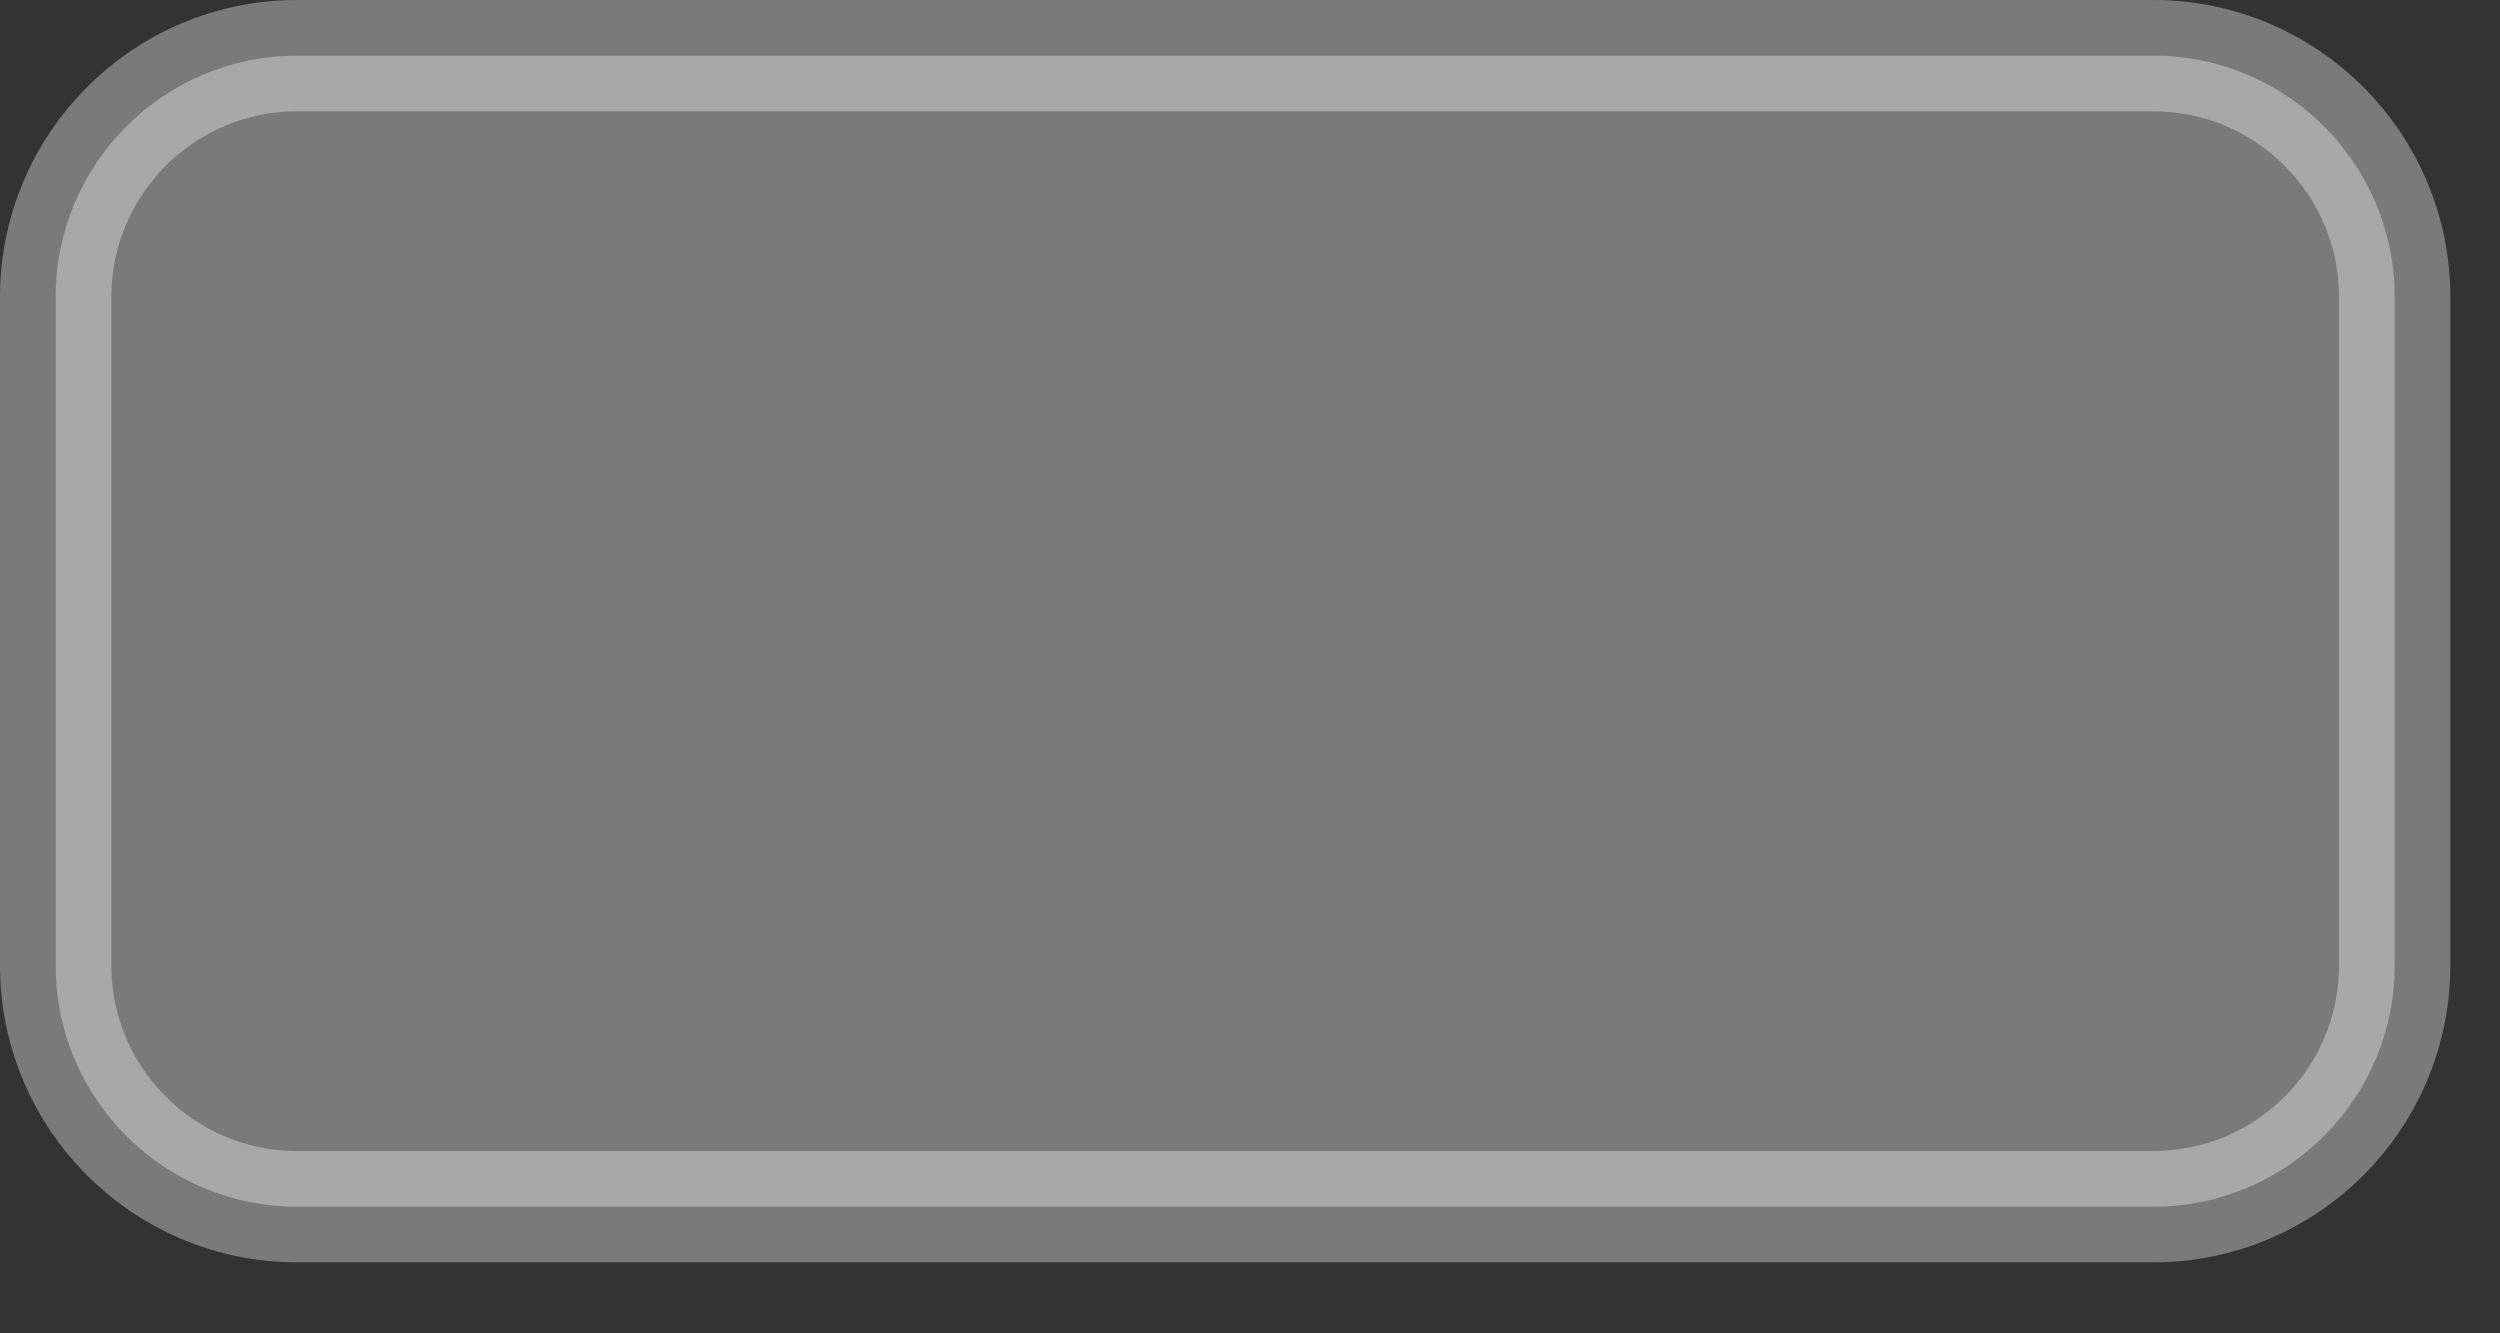 <?xml version="1.0" encoding="utf-8"?>
<svg xmlns="http://www.w3.org/2000/svg" fill="none" height="100%" overflow="visible" preserveAspectRatio="none" style="display: block;" viewBox="0 0 15 8" width="100%">
<rect x="0" y="0" width="15" height="8" fill="#333333" stroke="none"/>
<path d="M1.782 0.334H12.92C13.72 0.334 14.368 0.983 14.368 1.782V5.792C14.368 6.592 13.72 7.24 12.92 7.24H1.782C0.983 7.24 0.334 6.592 0.334 5.792V1.782C0.334 0.983 0.983 0.334 1.782 0.334Z" fill="white" id="Rectangle" opacity="0.35" stroke="white" stroke-width="0.668"/>
</svg>